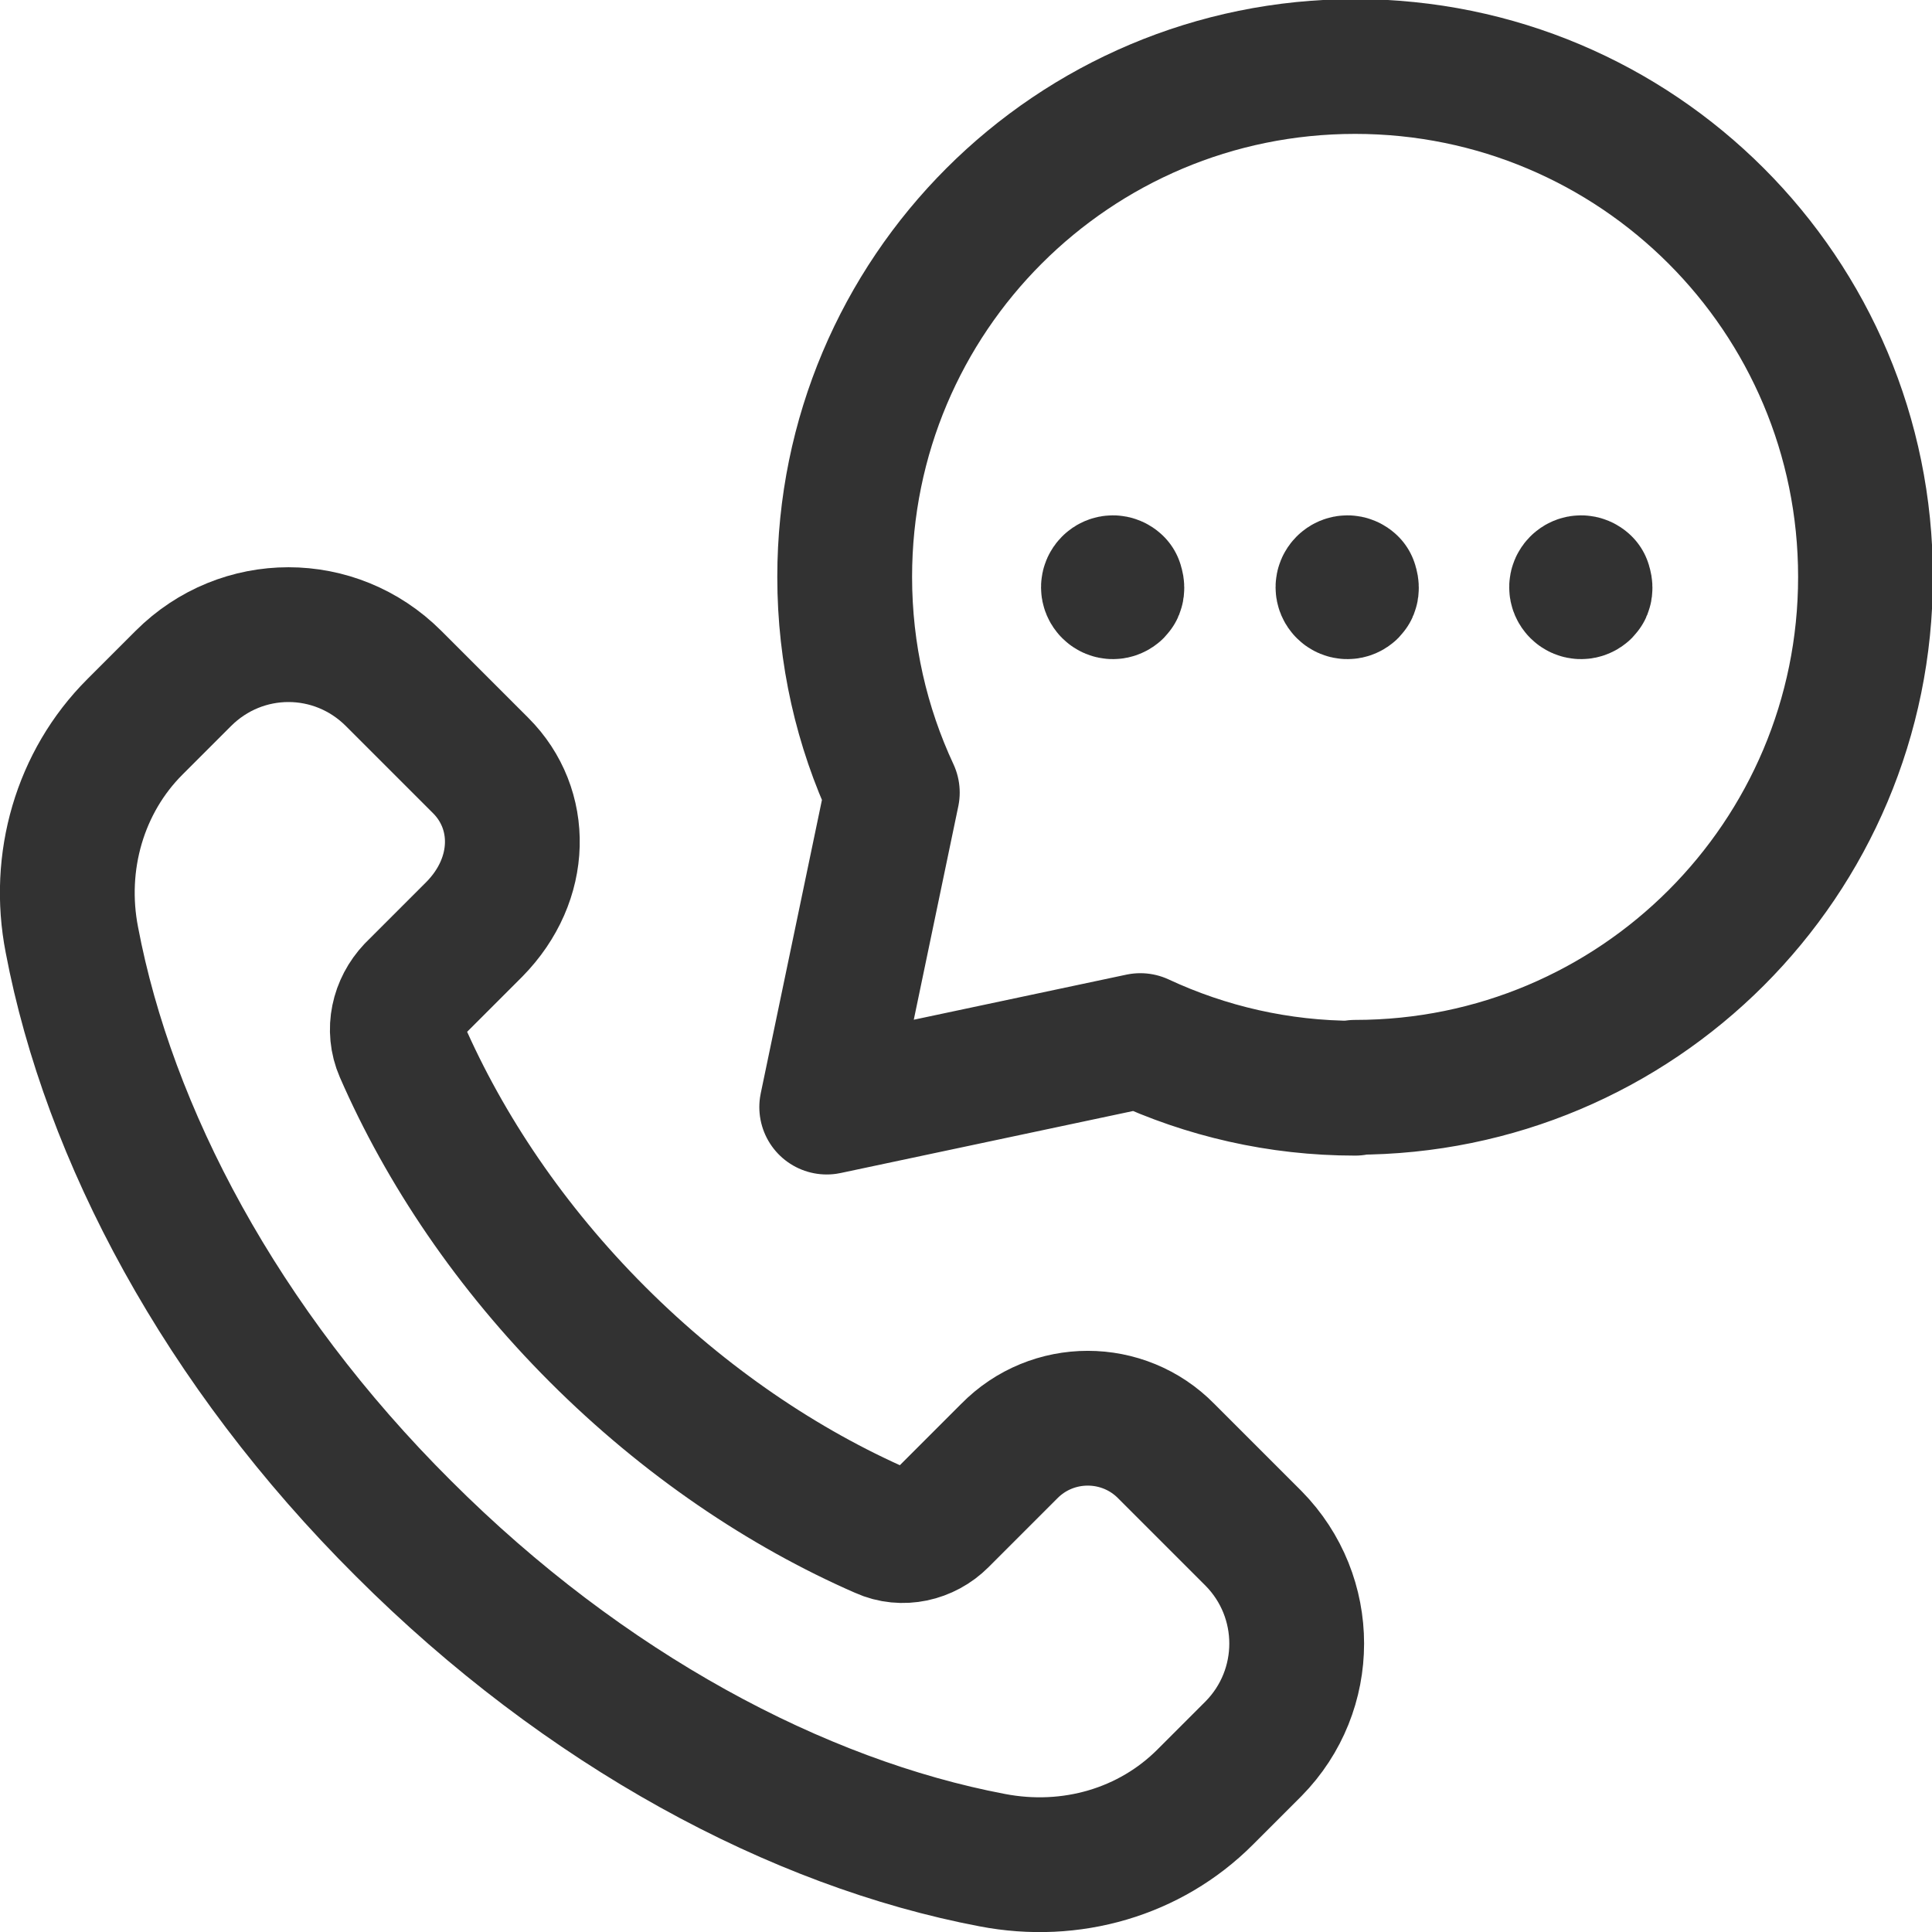 <?xml version="1.0" encoding="UTF-8"?>
<svg id="Layer_2" data-name="Layer 2" xmlns="http://www.w3.org/2000/svg" viewBox="0 0 21.5 21.5">
  <defs>
    <style>
      .cls-1 {
        fill: none;
        stroke: #323232;
        stroke-linecap: round;
        stroke-linejoin: round;
        stroke-width: 1.5px;
      }
    </style>
  </defs>
  <g id="Layer_1-2" data-name="Layer 1">
    <g>
      <path class="cls-1" d="M15.08,12.11c-.85,0-1.66-.19-2.39-.53l-3.49.74.73-3.5c-.34-.73-.53-1.54-.53-2.4,0-3.14,2.54-5.68,5.68-5.68s5.68,2.54,5.68,5.68-2.54,5.68-5.68,5.68"/>
      <path class="cls-1" d="M13.95,17.12l-.97-.97c-.48-.49-1.27-.49-1.75,0l-.76.76c-.17.17-.43.23-.65.13-1.1-.48-2.2-1.22-3.17-2.19s-1.7-2.06-2.18-3.16c-.1-.23-.04-.49.13-.67l.68-.68c.55-.56.55-1.34.07-1.82l-.97-.97c-.65-.65-1.69-.65-2.34,0l-.54.54c-.61.61-.87,1.5-.7,2.37.41,2.16,1.66,4.53,3.69,6.55,2.02,2.02,4.39,3.28,6.55,3.69.88.17,1.76-.09,2.37-.7l.54-.54c.64-.65.64-1.69,0-2.34Z"/>
      <path class="cls-1" d="M12.42,6.5s.02.05,0,.07-.05.02-.07,0-.02-.05,0-.07.05-.02.07,0"/>
      <path class="cls-1" d="M15.03,6.5s.02.05,0,.07-.05.02-.07,0c-.02-.02-.02-.05,0-.07s.05-.02.07,0"/>
      <path class="cls-1" d="M17.63,6.5s.02.05,0,.07-.05.02-.07,0c-.02-.02-.02-.05,0-.07s.05-.02.07,0"/>
    </g>
  </g>
</svg>